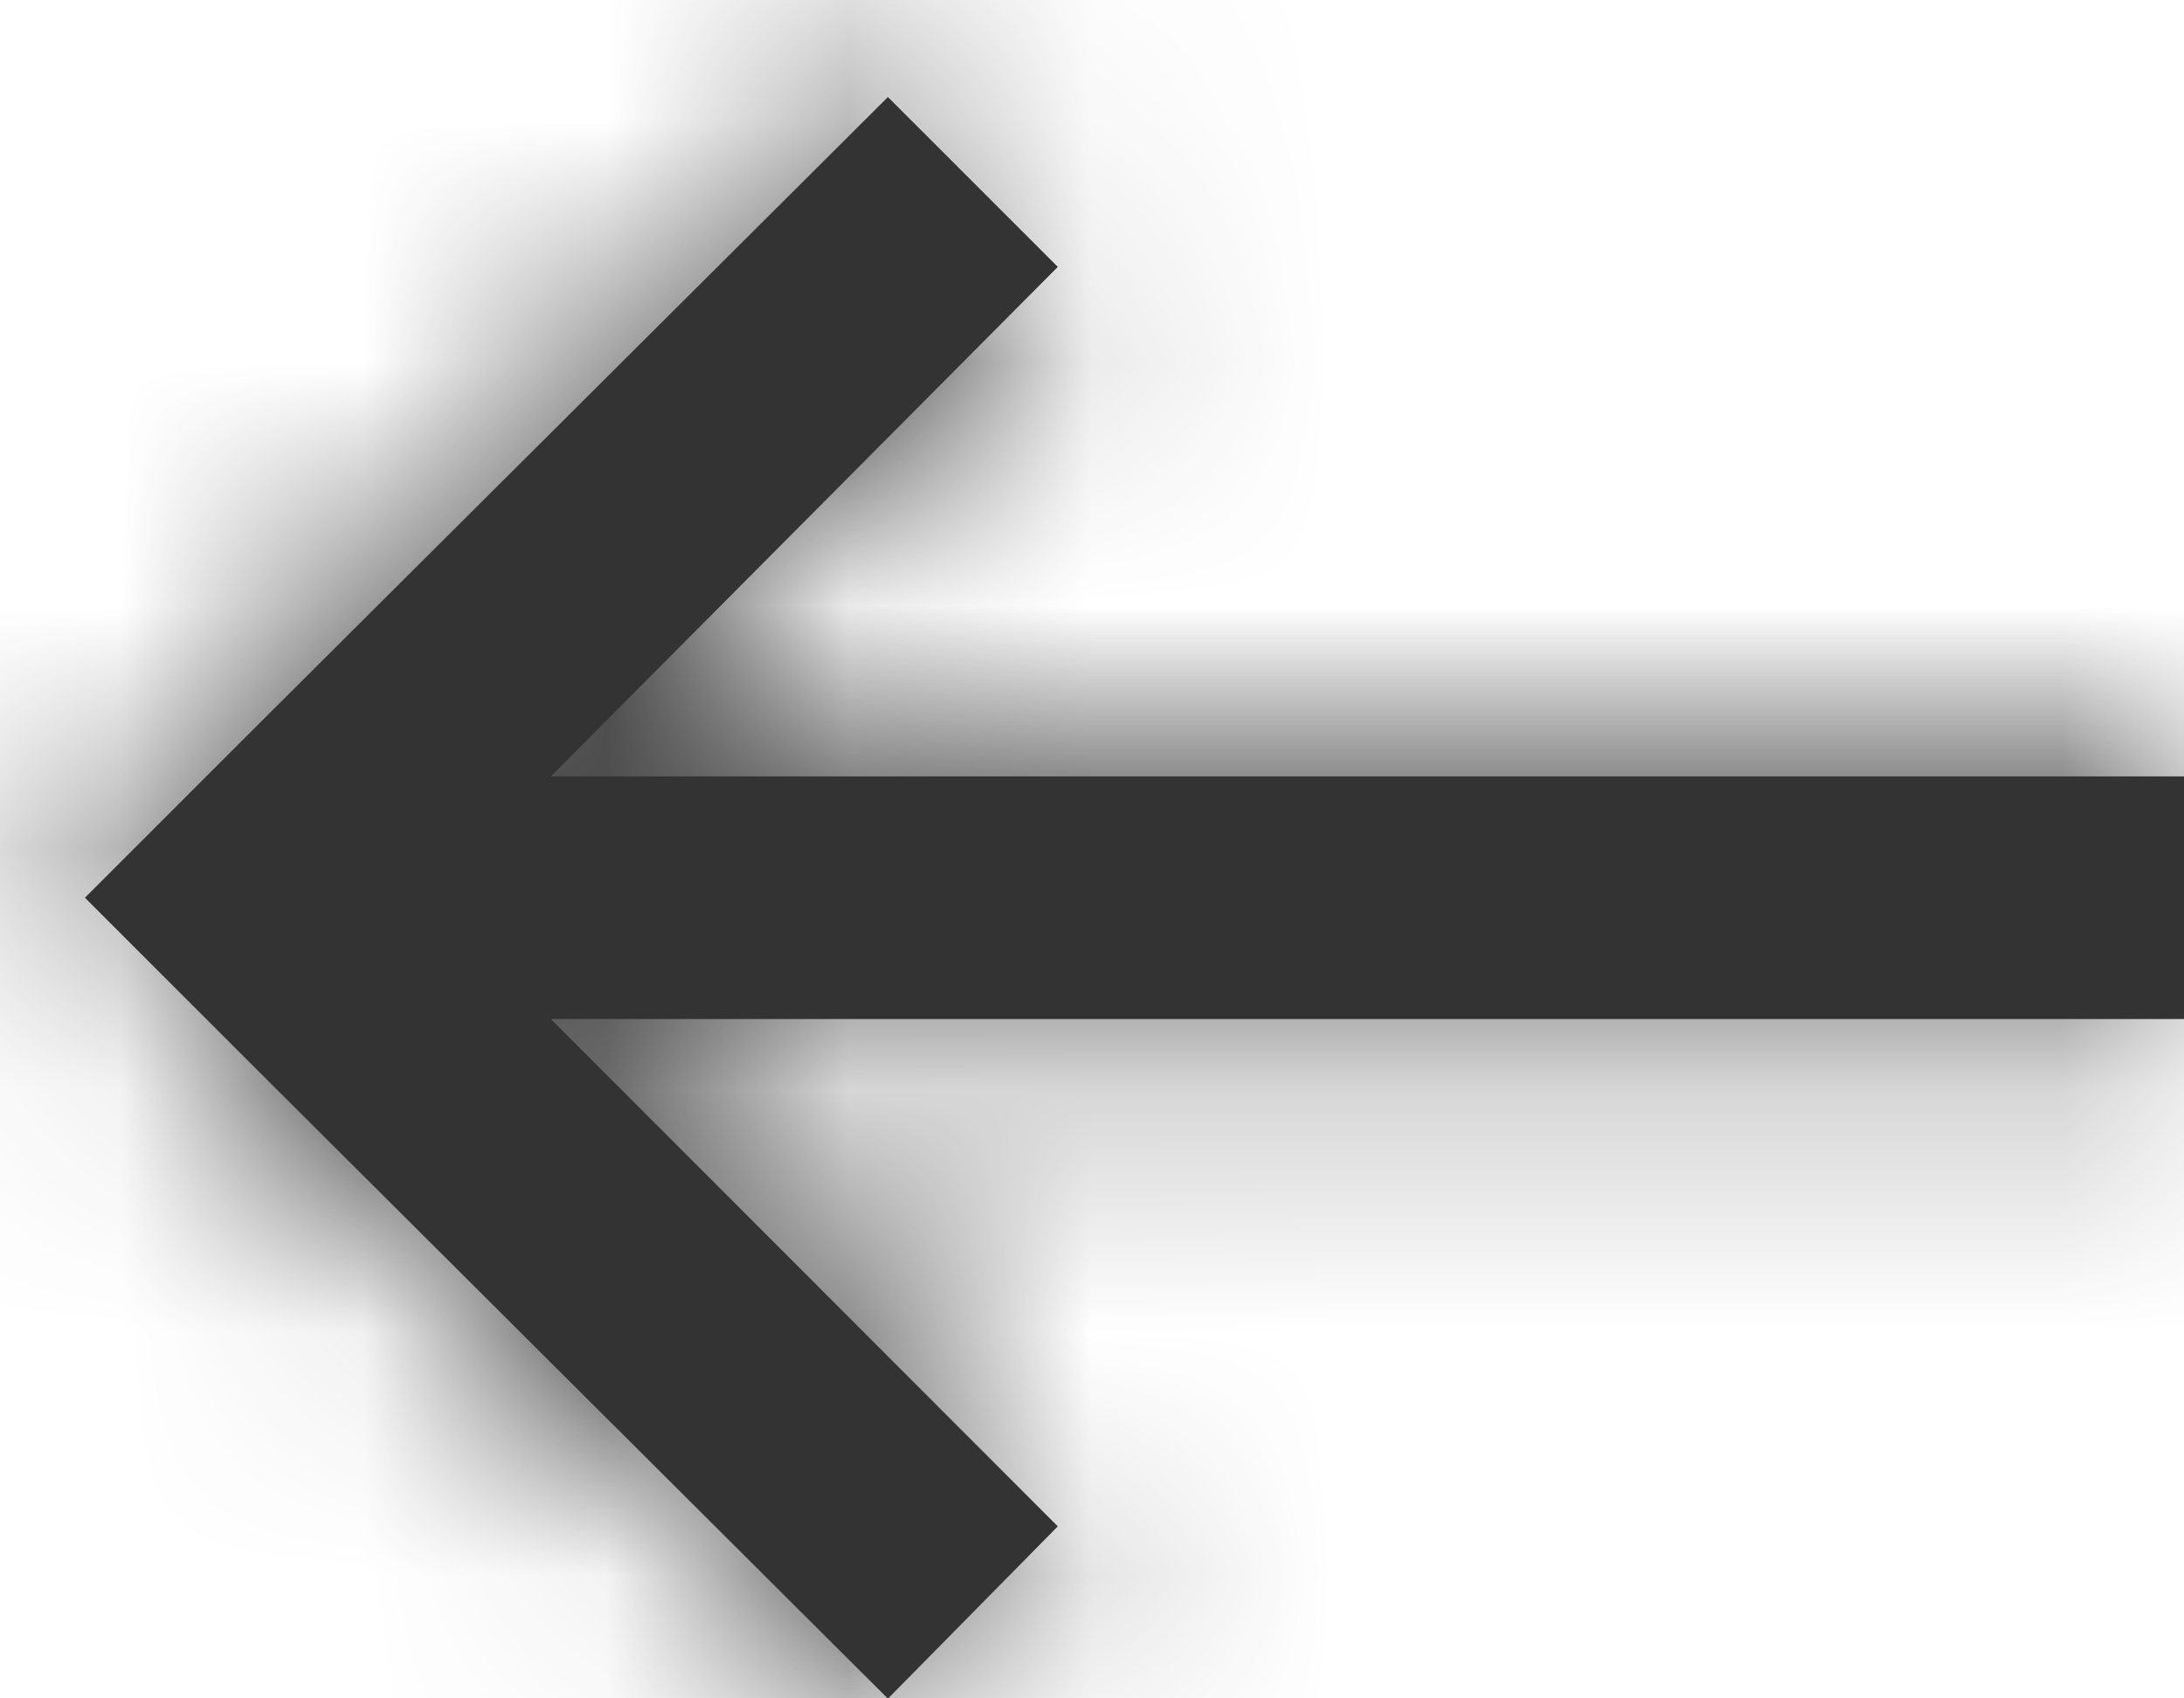 
<svg width="9px" height="7px" viewBox="0 0 9 7" version="1.1" xmlns="http://www.w3.org/2000/svg" xmlns:xlink="http://www.w3.org/1999/xlink">
    <!-- Generator: Sketch 51.3 (57544) - http://www.bohemiancoding.com/sketch -->
    <desc>Created with Sketch.</desc>
    <defs>
        <polygon id="path-1" points="5.34 4e-05 4.641 0.709 6.73 2.8 0 2.8 0 3.8 6.73 3.8 4.641 5.9 5.341 6.6 7.94 4.01 8.65 3.3 7.94 2.59 5.342 4e-05"></polygon>
    </defs>
    <g id="Icons" stroke="none" stroke-width="1" fill="none" fill-rule="evenodd">
        <g id="Icons-/-Arrow_Back" transform="translate(-21, -22)">
            <g id="tints-/-dunkelgrau" transform="translate(25.5, 25.5) rotate(-180) translate(-25.5, -25.5) translate(21, 22)">
                <mask id="mask-2" fill="white">
                    <use xlink:href="#path-1"></use>
                </mask>
                <use id="Mask" fill="#333333" xlink:href="#path-1"></use>
                <g id="Color-/-Dunkel" mask="url(#mask-2)" fill="#333333">
                    <g transform="translate(-21, -22)" id="Rectangle">
                        <rect x="0" y="0" width="50" height="50"></rect>
                    </g>
                </g>
            </g>
        </g>
    </g>
</svg>